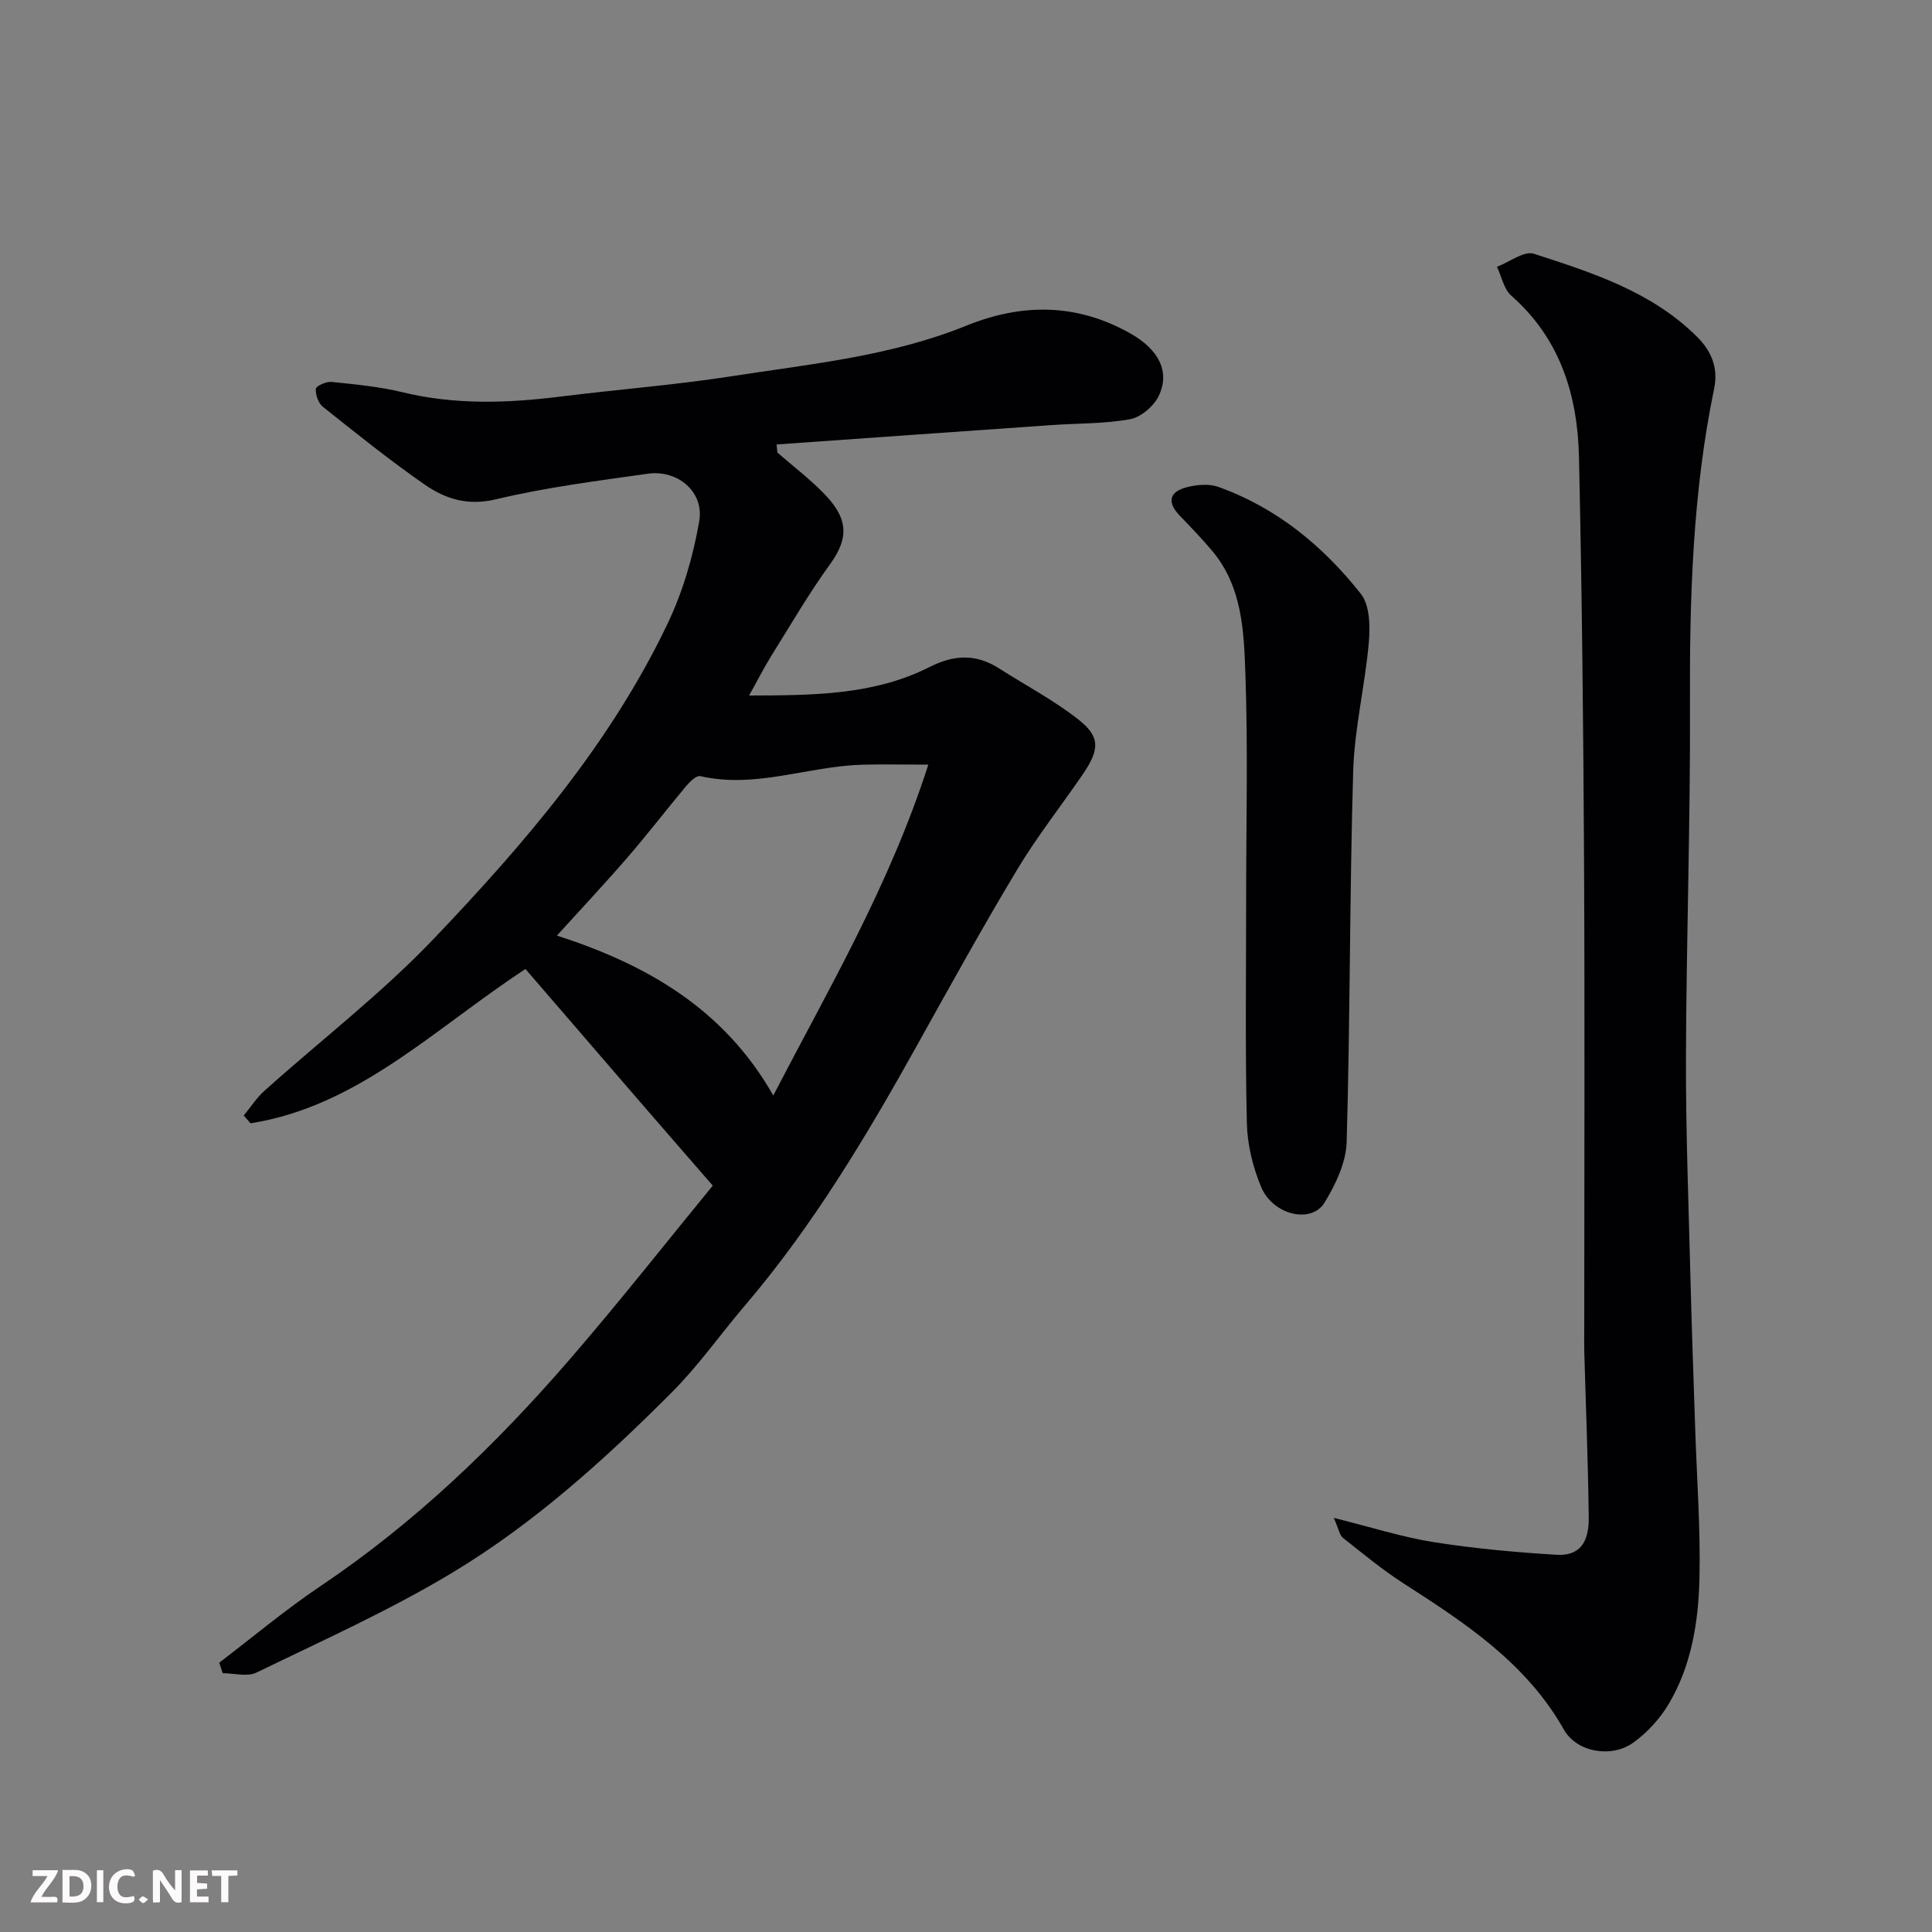 <svg enable-background="new 0 0 400 400" viewBox="0 0 400 400" xmlns="http://www.w3.org/2000/svg"><rect x="0" y="0" width="400" height="400" fill="#808080" stroke="none"/><path d="m160.95 93.7c3.1 2.69 6.37 5.21 9.27 8.1 5.19 5.18 5.85 9.18 1.65 14.99-4.39 6.06-8.17 12.57-12.14 18.94-1.54 2.46-2.85 5.07-4.64 8.27 13.21-.04 25.8-.05 37.38-5.91 5.08-2.57 9.61-2.74 14.35.28 5.5 3.51 11.33 6.58 16.43 10.58 4.57 3.58 4.44 6.21.95 11.33-4.51 6.6-9.49 12.91-13.6 19.75-7.14 11.88-13.85 24.03-20.6 36.15-10.58 19.01-21.7 37.65-35.9 54.27-5.01 5.87-9.47 12.26-14.9 17.71-13.95 14-28.67 27.29-45.62 37.49-12.95 7.79-26.86 14.02-40.48 20.64-1.9.92-4.64.13-6.99.13-.24-.73-.48-1.45-.72-2.18 6.97-5.31 13.7-10.97 20.96-15.85 19.48-13.08 36.21-29.16 51.47-46.79 10.58-12.23 20.58-24.96 29.75-36.13-5.96-6.86-10.88-12.51-15.78-18.18-7.71-8.93-15.41-17.86-23-26.67-19.01 12.48-34.63 28.42-56.92 31.95-.47-.54-.93-1.08-1.4-1.62 1.43-1.73 2.66-3.67 4.32-5.15 11.66-10.46 24.18-20.08 34.96-31.38 18.79-19.69 36.58-40.41 48.45-65.26 3.17-6.64 5.32-14 6.57-21.27 1.04-6.08-4.48-10.69-10.67-9.81-10.51 1.49-21.09 2.82-31.39 5.29-5.87 1.41-10.51-.07-14.81-3.06-7.24-5.03-14.14-10.58-21.04-16.08-.95-.75-1.56-2.5-1.47-3.73.04-.58 2.15-1.54 3.23-1.43 4.92.51 9.89.97 14.68 2.13 10.95 2.67 21.88 2.27 32.91.89 11.71-1.47 23.51-2.37 35.16-4.18 16.41-2.54 33.07-4.15 48.66-10.47 11.6-4.7 22.89-4.65 33.94 1.56 5.96 3.35 8.35 7.98 5.91 13.02-1.03 2.11-3.68 4.36-5.91 4.77-5.31.97-10.82.84-16.25 1.22-18.98 1.32-37.95 2.67-56.93 4.01.04.55.1 1.11.16 1.68zm31.25 64.61c-5.75 0-9.79-.1-13.83.02-11.14.34-21.98 4.98-33.38 2.36-.78-.18-2.14 1.12-2.9 2.02-4.1 4.9-7.99 9.98-12.17 14.81-4.74 5.48-9.7 10.76-14.61 16.18 18.46 5.97 34.53 15.06 44.79 33.11 11.62-22.39 24.03-43.42 32.1-68.5z" fill="#010103"/><path d="m276.14 314.26c7.83 1.95 14.18 3.99 20.68 5.02 8.41 1.33 16.93 2.1 25.43 2.62 4.59.28 6.75-2.3 6.68-7.72-.13-11.43-.6-22.86-.92-34.29-.04-1.33-.01-2.67-.01-4 0-32.49.13-64.98-.04-97.47-.14-27.93-.43-55.86-1.05-83.78-.28-12.79-3.87-24.5-14.01-33.42-1.55-1.36-2-3.96-2.97-5.98 2.58-.98 5.62-3.37 7.66-2.7 12.09 3.93 24.29 7.79 33.74 17.16 3.21 3.18 4.4 6.71 3.57 10.73-4.48 21.62-5.1 43.48-5.01 65.47.1 24.43-.76 48.85-.83 73.28-.04 15.26.56 30.53.94 45.79.26 10.43.65 20.86.99 31.3.33 10.1 1.09 20.21.87 30.29-.2 9.15-1.62 18.31-6.45 26.36-1.82 3.02-4.43 5.85-7.29 7.9-4.45 3.18-11.65 2.02-14.33-2.72-7.81-13.82-20.44-22.07-33.24-30.3-4.39-2.82-8.43-6.19-12.54-9.43-.63-.5-.78-1.64-1.87-4.11z" fill="#010103"/><path d="m258 186.09c0-15.49.39-30.99-.15-46.46-.31-8.87-.63-18.12-6.85-25.54-2.12-2.53-4.42-4.92-6.71-7.29-2.7-2.79-2.26-4.98 1.43-5.93 2.06-.53 4.59-.76 6.53-.06 12.08 4.32 21.69 12.25 29.5 22.14 1.86 2.35 1.94 6.71 1.65 10.05-.78 8.94-2.98 17.79-3.24 26.72-.75 25.57-.61 51.16-1.35 76.73-.12 4.25-2.29 8.78-4.57 12.53-2.71 4.46-10.69 2.61-13.13-3.22-1.72-4.11-2.86-8.76-2.96-13.2-.36-15.49-.15-30.98-.15-46.47z" fill="#010103"/><g fill="#fcfafa"><path d="m37.59 393.81c-.92.31-1.52.05-2-.78-.7-1.2-1.52-2.34-2.47-3.78v4.59c-.55.03-.95.05-1.41.07-.03-.37-.06-.64-.06-.91 0-1.91 0-3.81 0-5.7 1.13-.41 1.77-.03 2.29.91.62 1.11 1.38 2.14 2.31 3.19v-4.2h1.35v6.61z"/><path d="m12.94 393.88v-6.75c1.9.19 3.93-.54 5.37 1.29.8 1.01.78 2.88.03 3.97-1.37 1.97-3.4 1.51-5.4 1.49m1.45-1.22c2.04.12 2.92-.58 2.89-2.21-.03-1.51-.98-2.19-2.89-2z"/><path d="m11.81 393.87h-5.49c.68-2.18 2.47-3.48 3.51-5.45h-3.08v-1.21h5.29c-.71 2.13-2.44 3.48-3.47 5.51.86 0 1.63.04 2.39-.01.79-.05 1.14.21.85 1.16"/><path d="m39.33 393.86v-6.61h3.7v1.07h-2.22v1.52c.68.04 1.34.09 2.07.13v1.07c-.72.05-1.38.09-2.1.14v1.48h2.4v1.19h-3.84z"/><path d="m27.71 388.56c-1.15-.3-2.46-.61-3.1.64-.37.73-.41 1.93-.06 2.67.63 1.35 1.99.93 3.17.68.35.94-.01 1.32-.93 1.46-1.62.25-3.05-.27-3.76-1.48-.73-1.24-.6-3.03.31-4.17.88-1.11 2.71-1.7 4-1.16.32.13.44.74.65 1.12-.1.08-.19.16-.28.24"/><path d="m49.15 387.24v1.07c-.59.02-1.17.05-1.87.08v5.44h-1.48v-5.44h-1.85c-.05-.4-.08-.73-.13-1.15z"/><path d="m20.06 387.21h1.33v6.62h-1.33z"/><path d="m30.68 393.25c-.49.38-.8.79-1.05.76-.32-.05-.6-.45-.9-.7.26-.24.51-.64.8-.67.29-.04.62.3 1.15.61"/></g></svg>